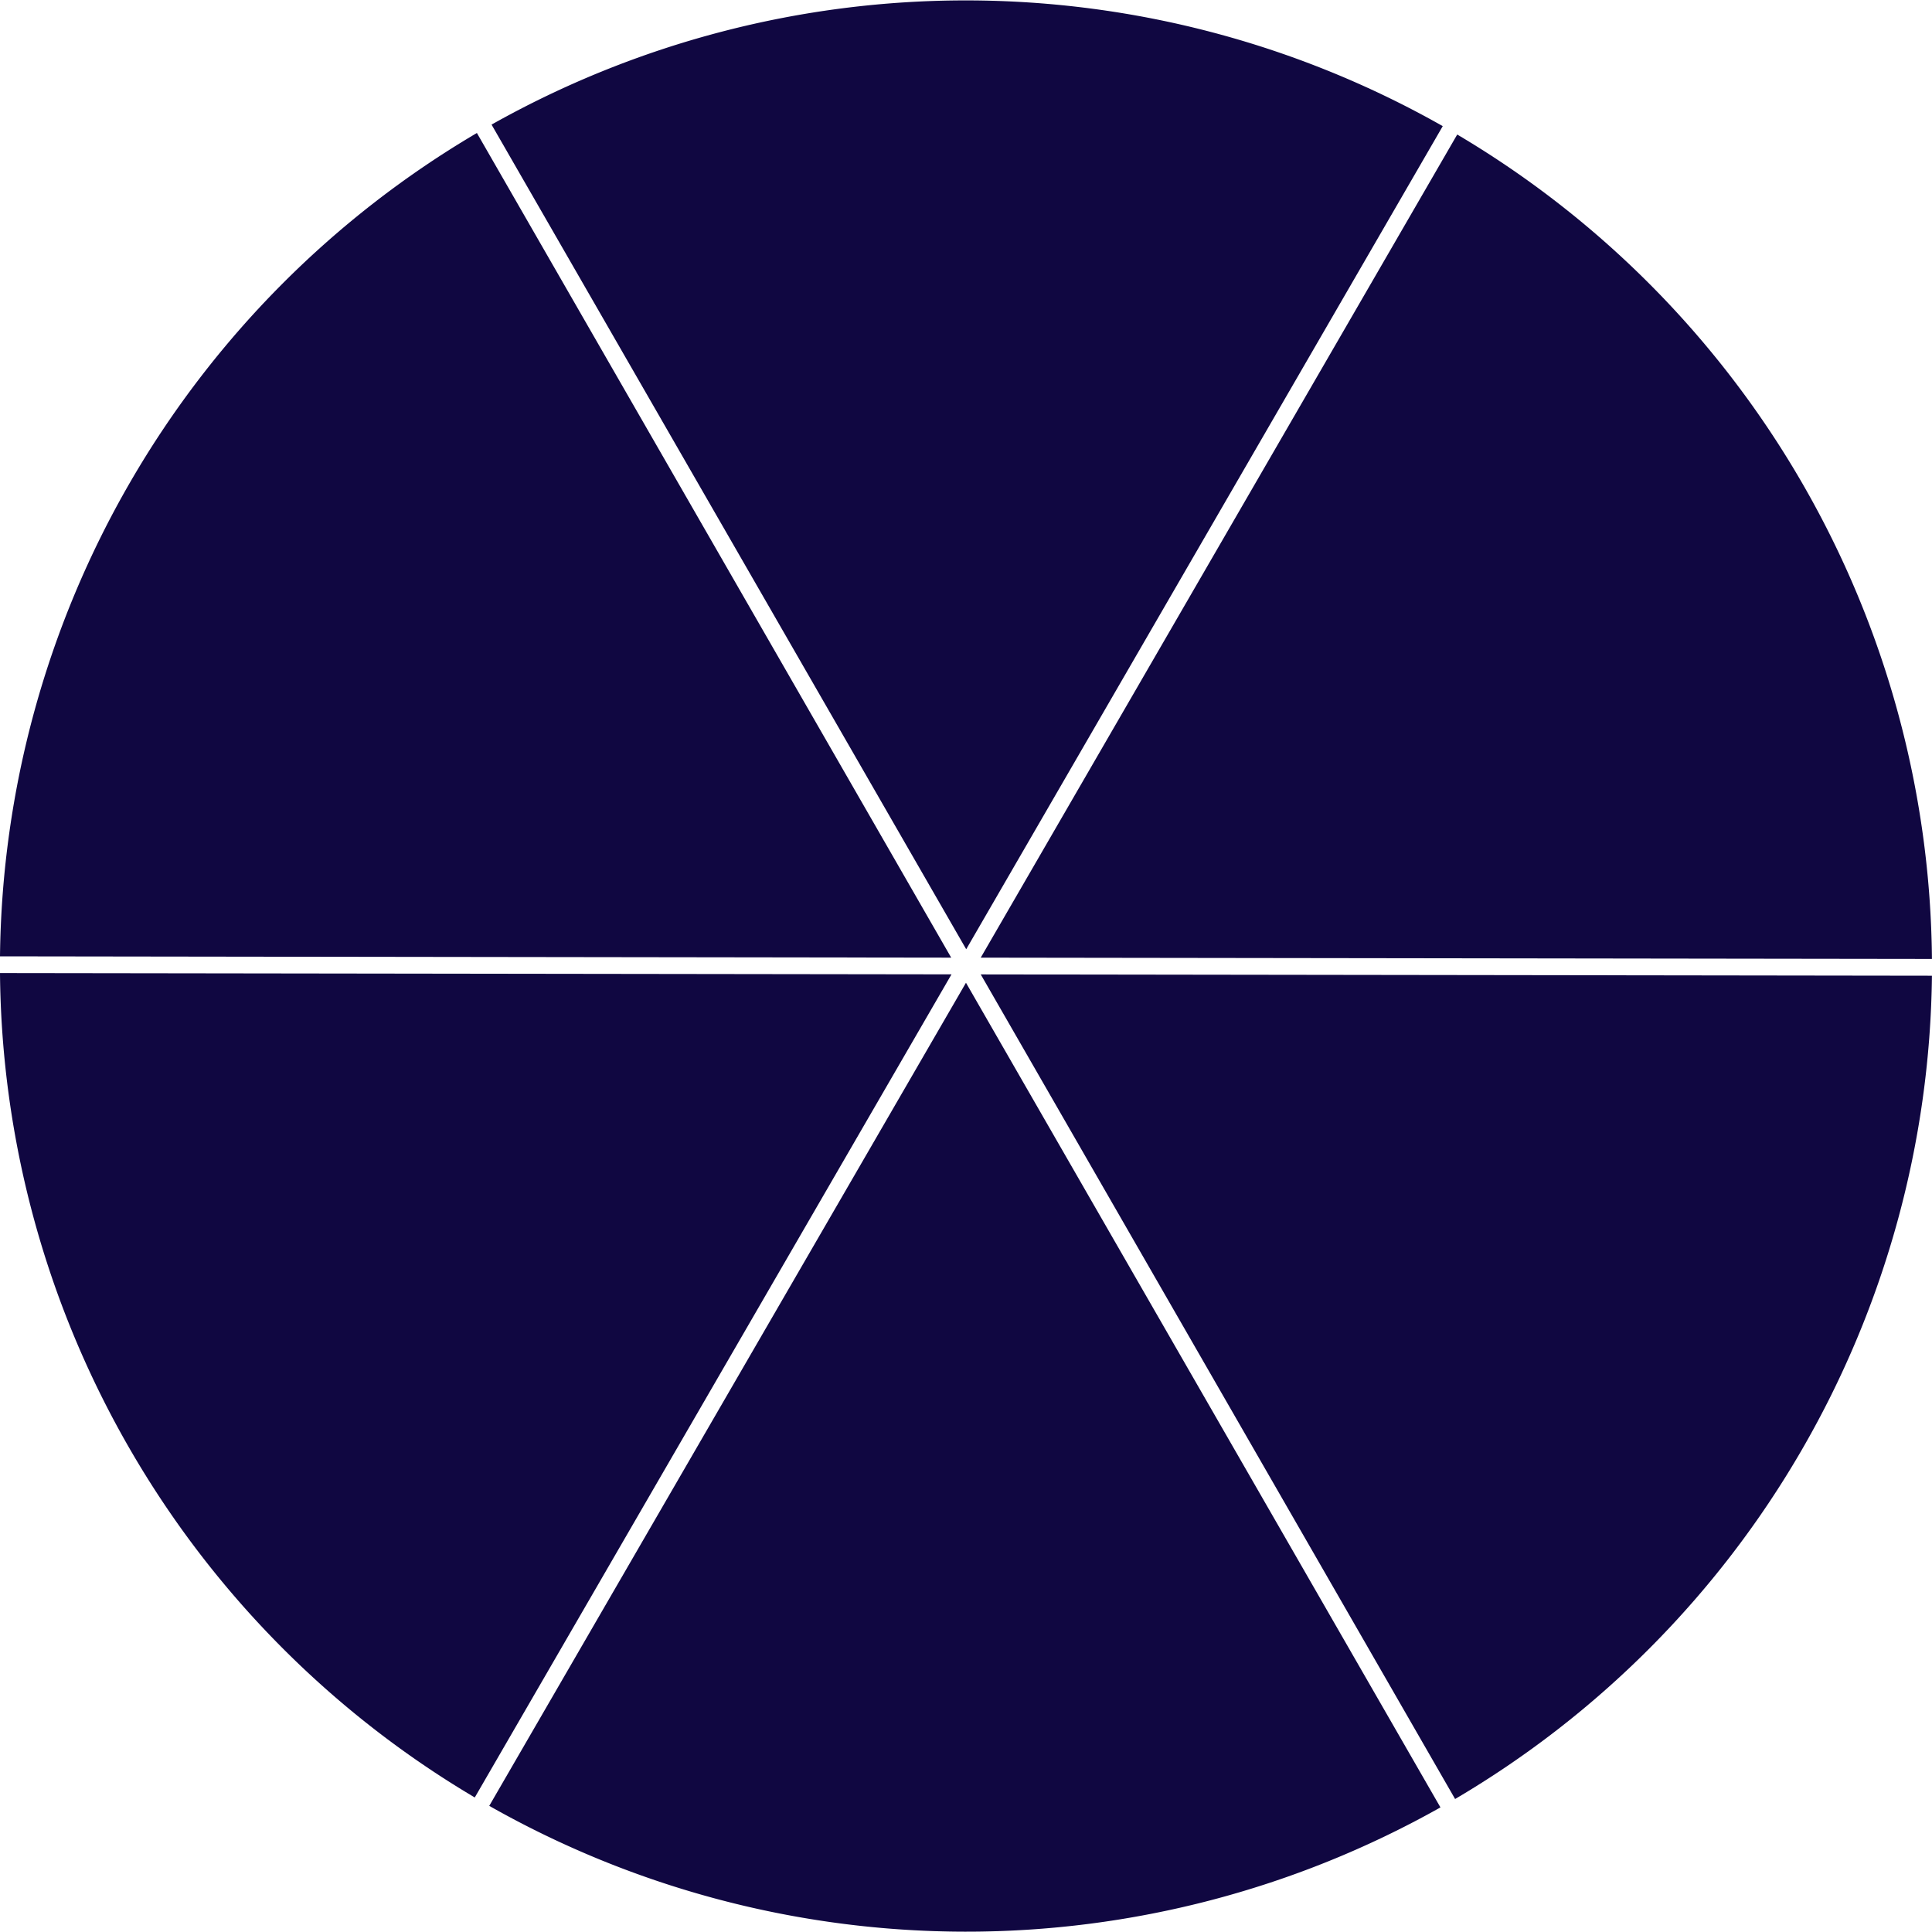 <svg xmlns="http://www.w3.org/2000/svg" viewBox="0 0 327.01 327.02"><defs><style>.cls-1{fill:#100741;}</style></defs><g id="Laag_2" data-name="Laag 2"><g id="Laag_1-2" data-name="Laag 1"><path class="cls-1" d="M246.29,304.5A163.77,163.77,0,0,0,327,165.15l-161-.22Z"/><path class="cls-1" d="M0,164.7A163.76,163.76,0,0,0,80.36,304.24l80.69-139.32Z"/><path class="cls-1" d="M80.72,22.51A163.8,163.8,0,0,0,0,161.87l161,.22Z"/><path class="cls-1" d="M244.2,21.35a163.77,163.77,0,0,0-161-.26l80.34,139.58Z"/><path class="cls-1" d="M82.81,305.66a163.68,163.68,0,0,0,161,.26L163.5,166.34Z"/><path class="cls-1" d="M327,162.31A163.76,163.76,0,0,0,246.65,22.77L166,162.09Z"/></g></g></svg>